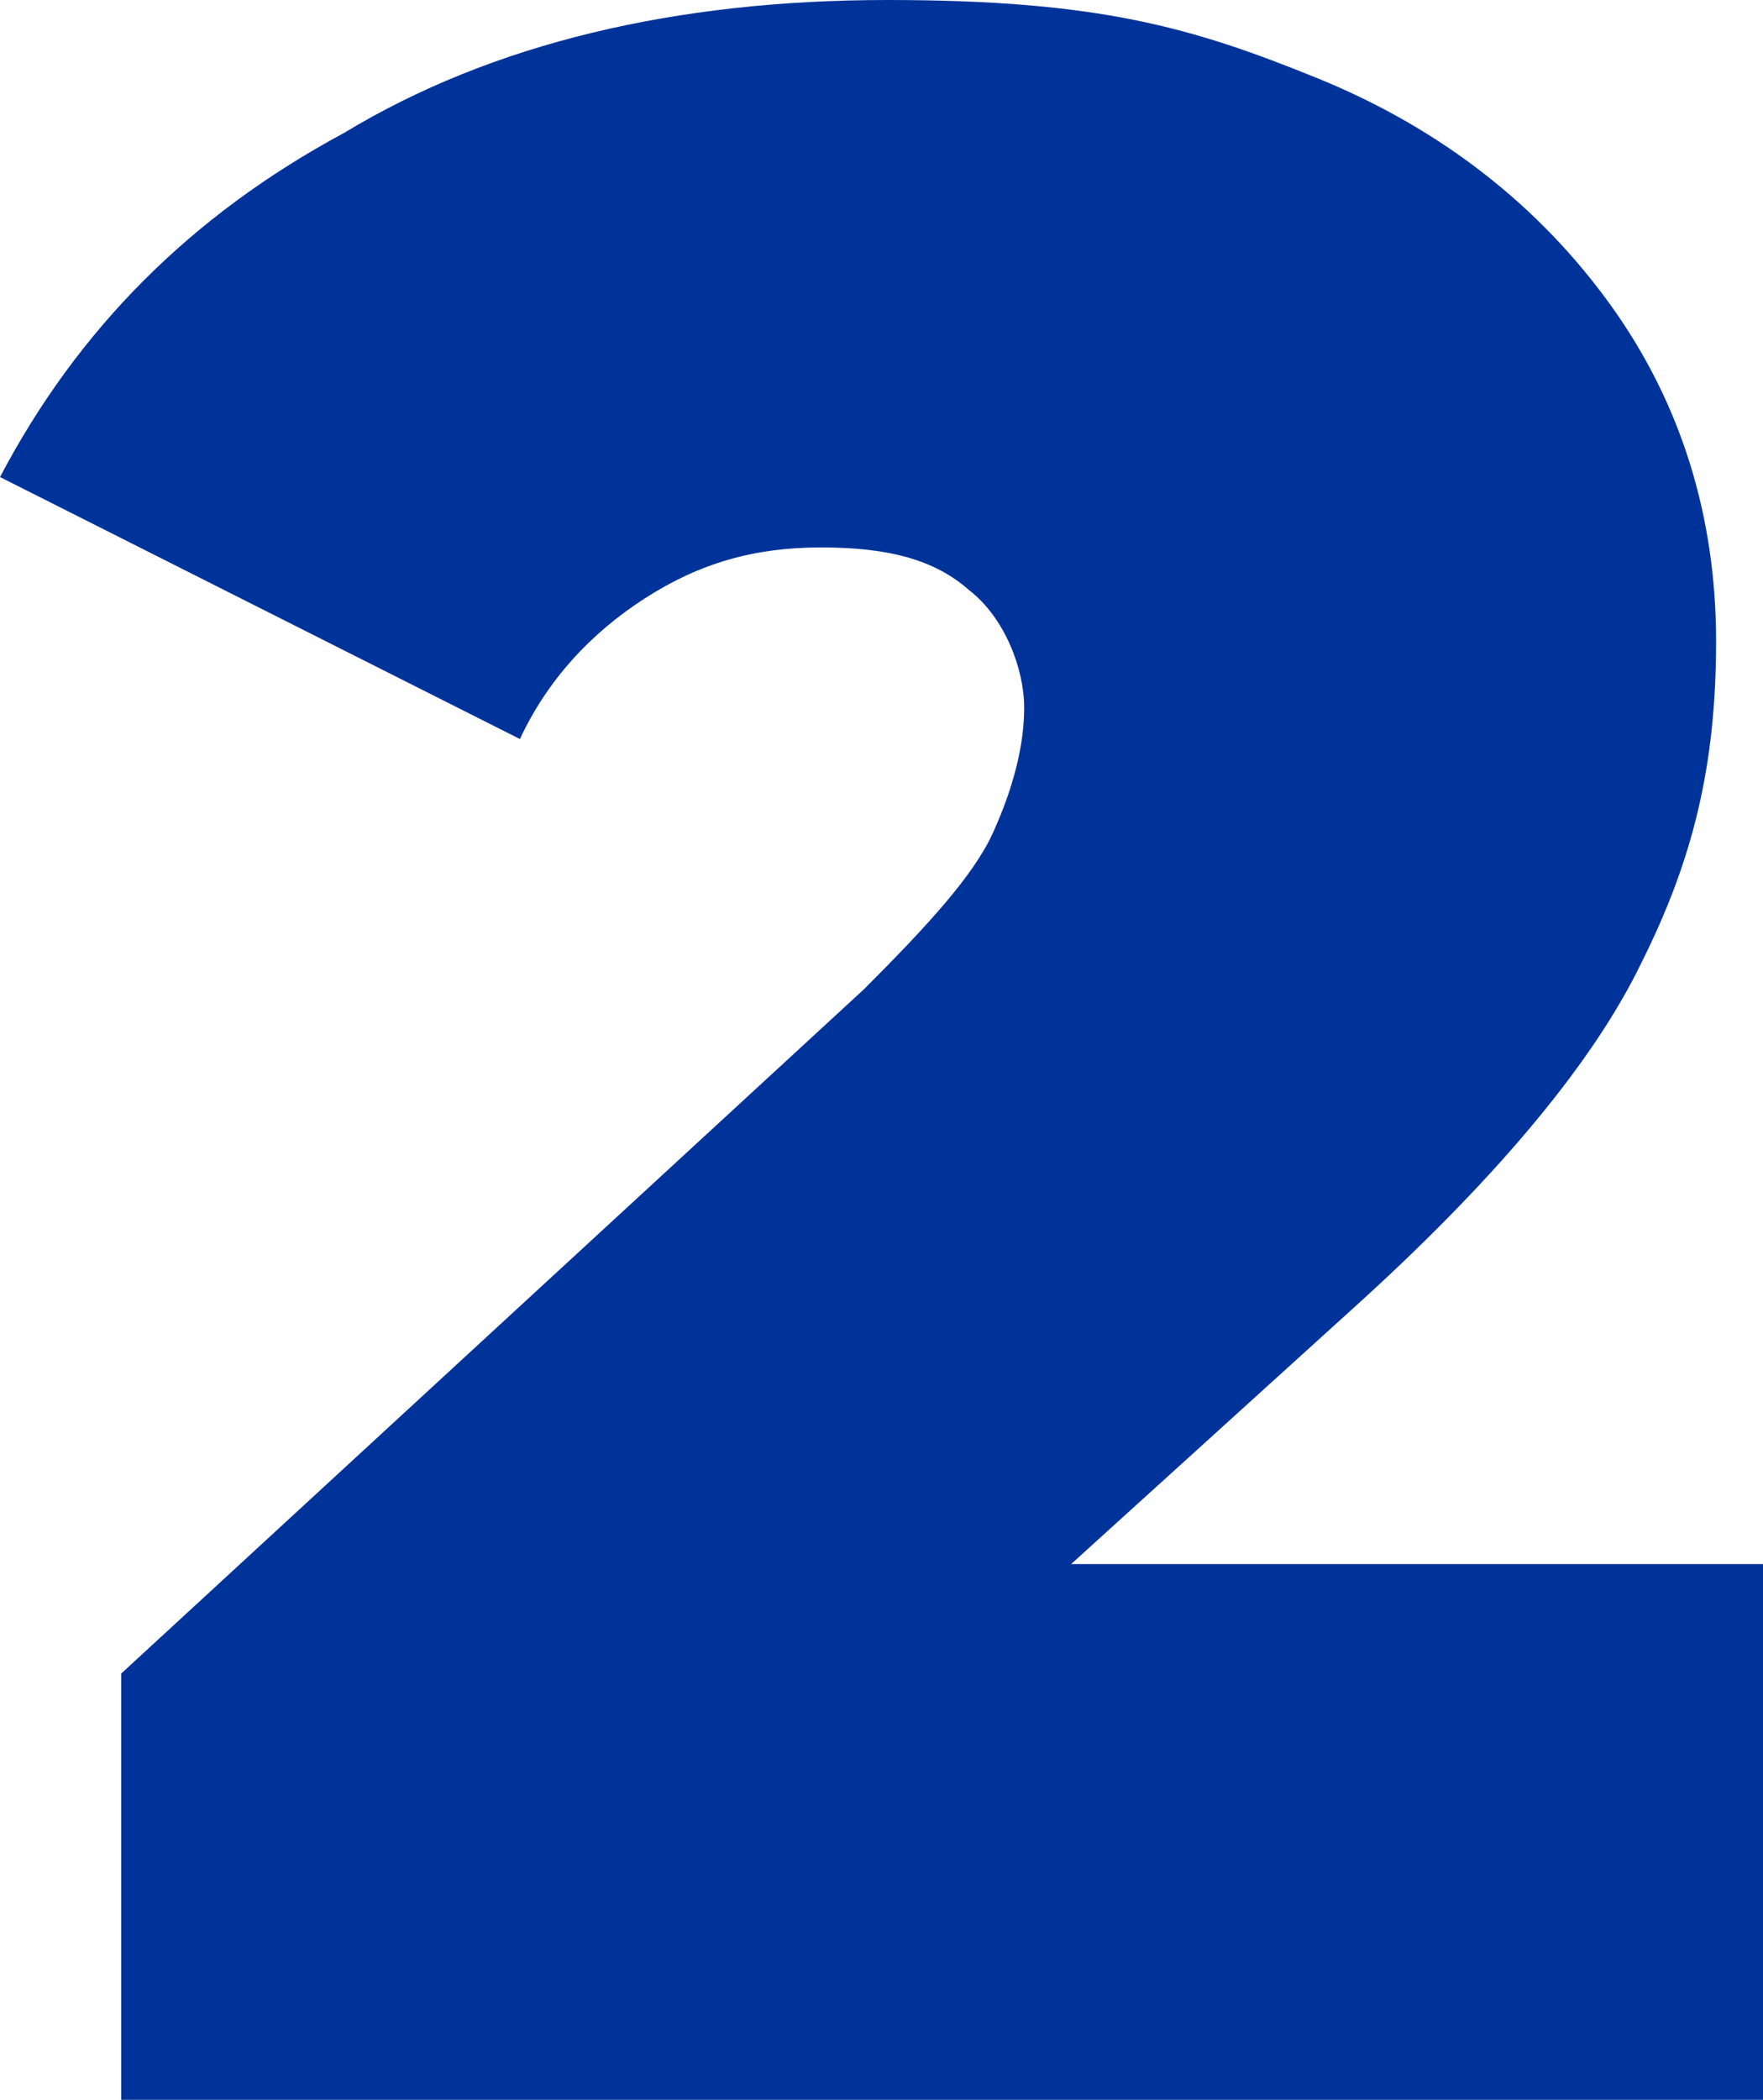 <?xml version="1.0" encoding="UTF-8"?>
<svg id="Layer_1" xmlns="http://www.w3.org/2000/svg" version="1.1" viewBox="0 0 45.1 53.7">
  <!-- Generator: Adobe Illustrator 29.1.0, SVG Export Plug-In . SVG Version: 2.1.0 Build 142)  -->
  <defs>
    <style>
      .st0 {
        fill: #039;
      }
    </style>
  </defs>
  <path class="st0" d="M45.1,40v13.7H3.1v-10.9l19-17.5c1.6-1.6,2.8-2.9,3.3-4s.8-2.2.8-3.2-.5-2.3-1.4-3c-.9-.8-2.1-1.1-3.8-1.1s-3.1.4-4.5,1.3c-1.4.9-2.5,2.1-3.2,3.6L0,12.2c2-3.8,4.9-6.7,8.8-8.8C12.6,1.1,17.3,0,22.7,0s7.8.7,11,2c3.2,1.3,5.7,3.3,7.5,5.8,1.8,2.5,2.7,5.4,2.7,8.6s-.6,5.6-1.9,8.2c-1.2,2.5-3.6,5.4-7.1,8.6l-7.5,6.8h17.7Z"/>
</svg>